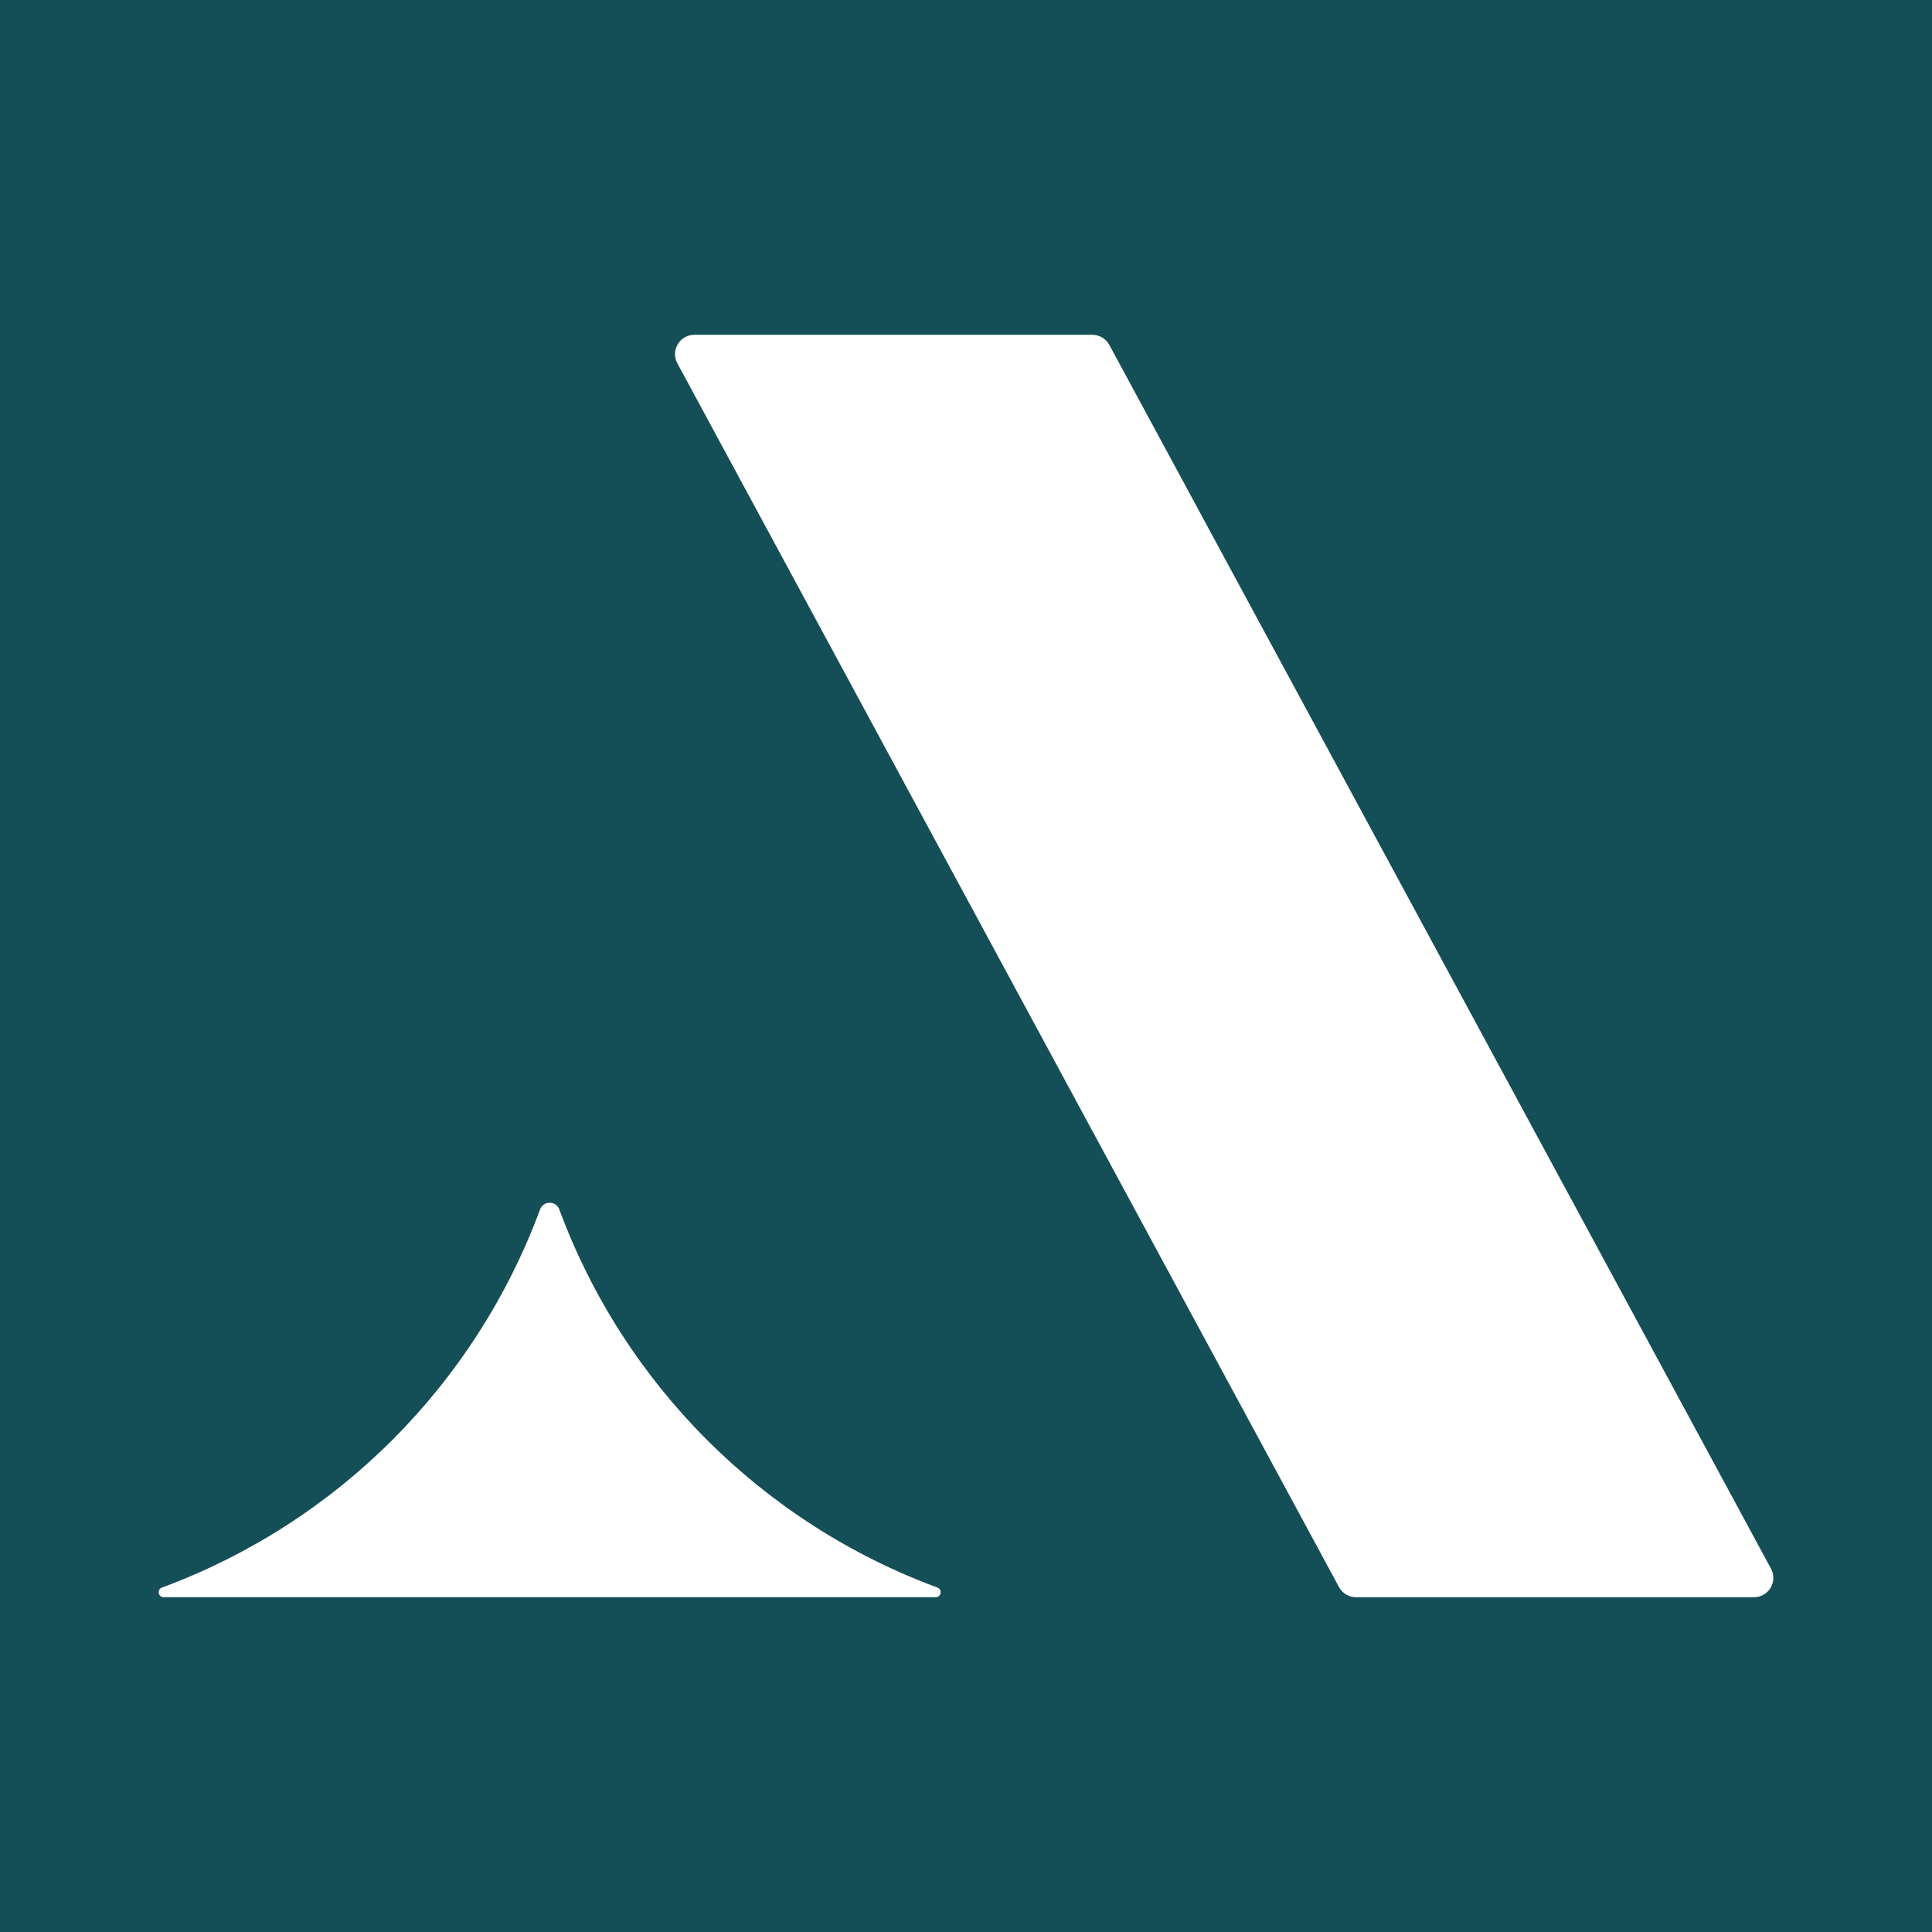 <?xml version="1.0" encoding="UTF-8"?> <svg xmlns="http://www.w3.org/2000/svg" id="uuid-246c5c19-5988-4191-b639-9f218d63a4d6" data-name="Layer 1" width="598.28" height="598.28" viewBox="0 0 598.28 598.28"><rect width="598.28" height="598.28" fill="#144e56"></rect><g><path d="M173.2,374.53h0c20.07,54.25,62.84,97.02,117.09,117.09h0c1.61.6,1.18,2.98-.53,2.98H50.68c-1.72,0-2.14-2.39-.53-2.98h0c54.25-20.07,97.02-62.84,117.09-117.09h0c1.02-2.77,4.94-2.77,5.96,0Z" fill="#fff"></path><path d="M543.13,494.61h-123.21c-2.2,0-4.23-1.21-5.28-3.15L209.76,112.52c-2.16-4,.73-8.85,5.28-8.85h123.21c2.2,0,4.23,1.21,5.28,3.15l204.89,378.94c2.16,4-.73,8.85-5.28,8.85Z" fill="#fff"></path></g></svg> 
